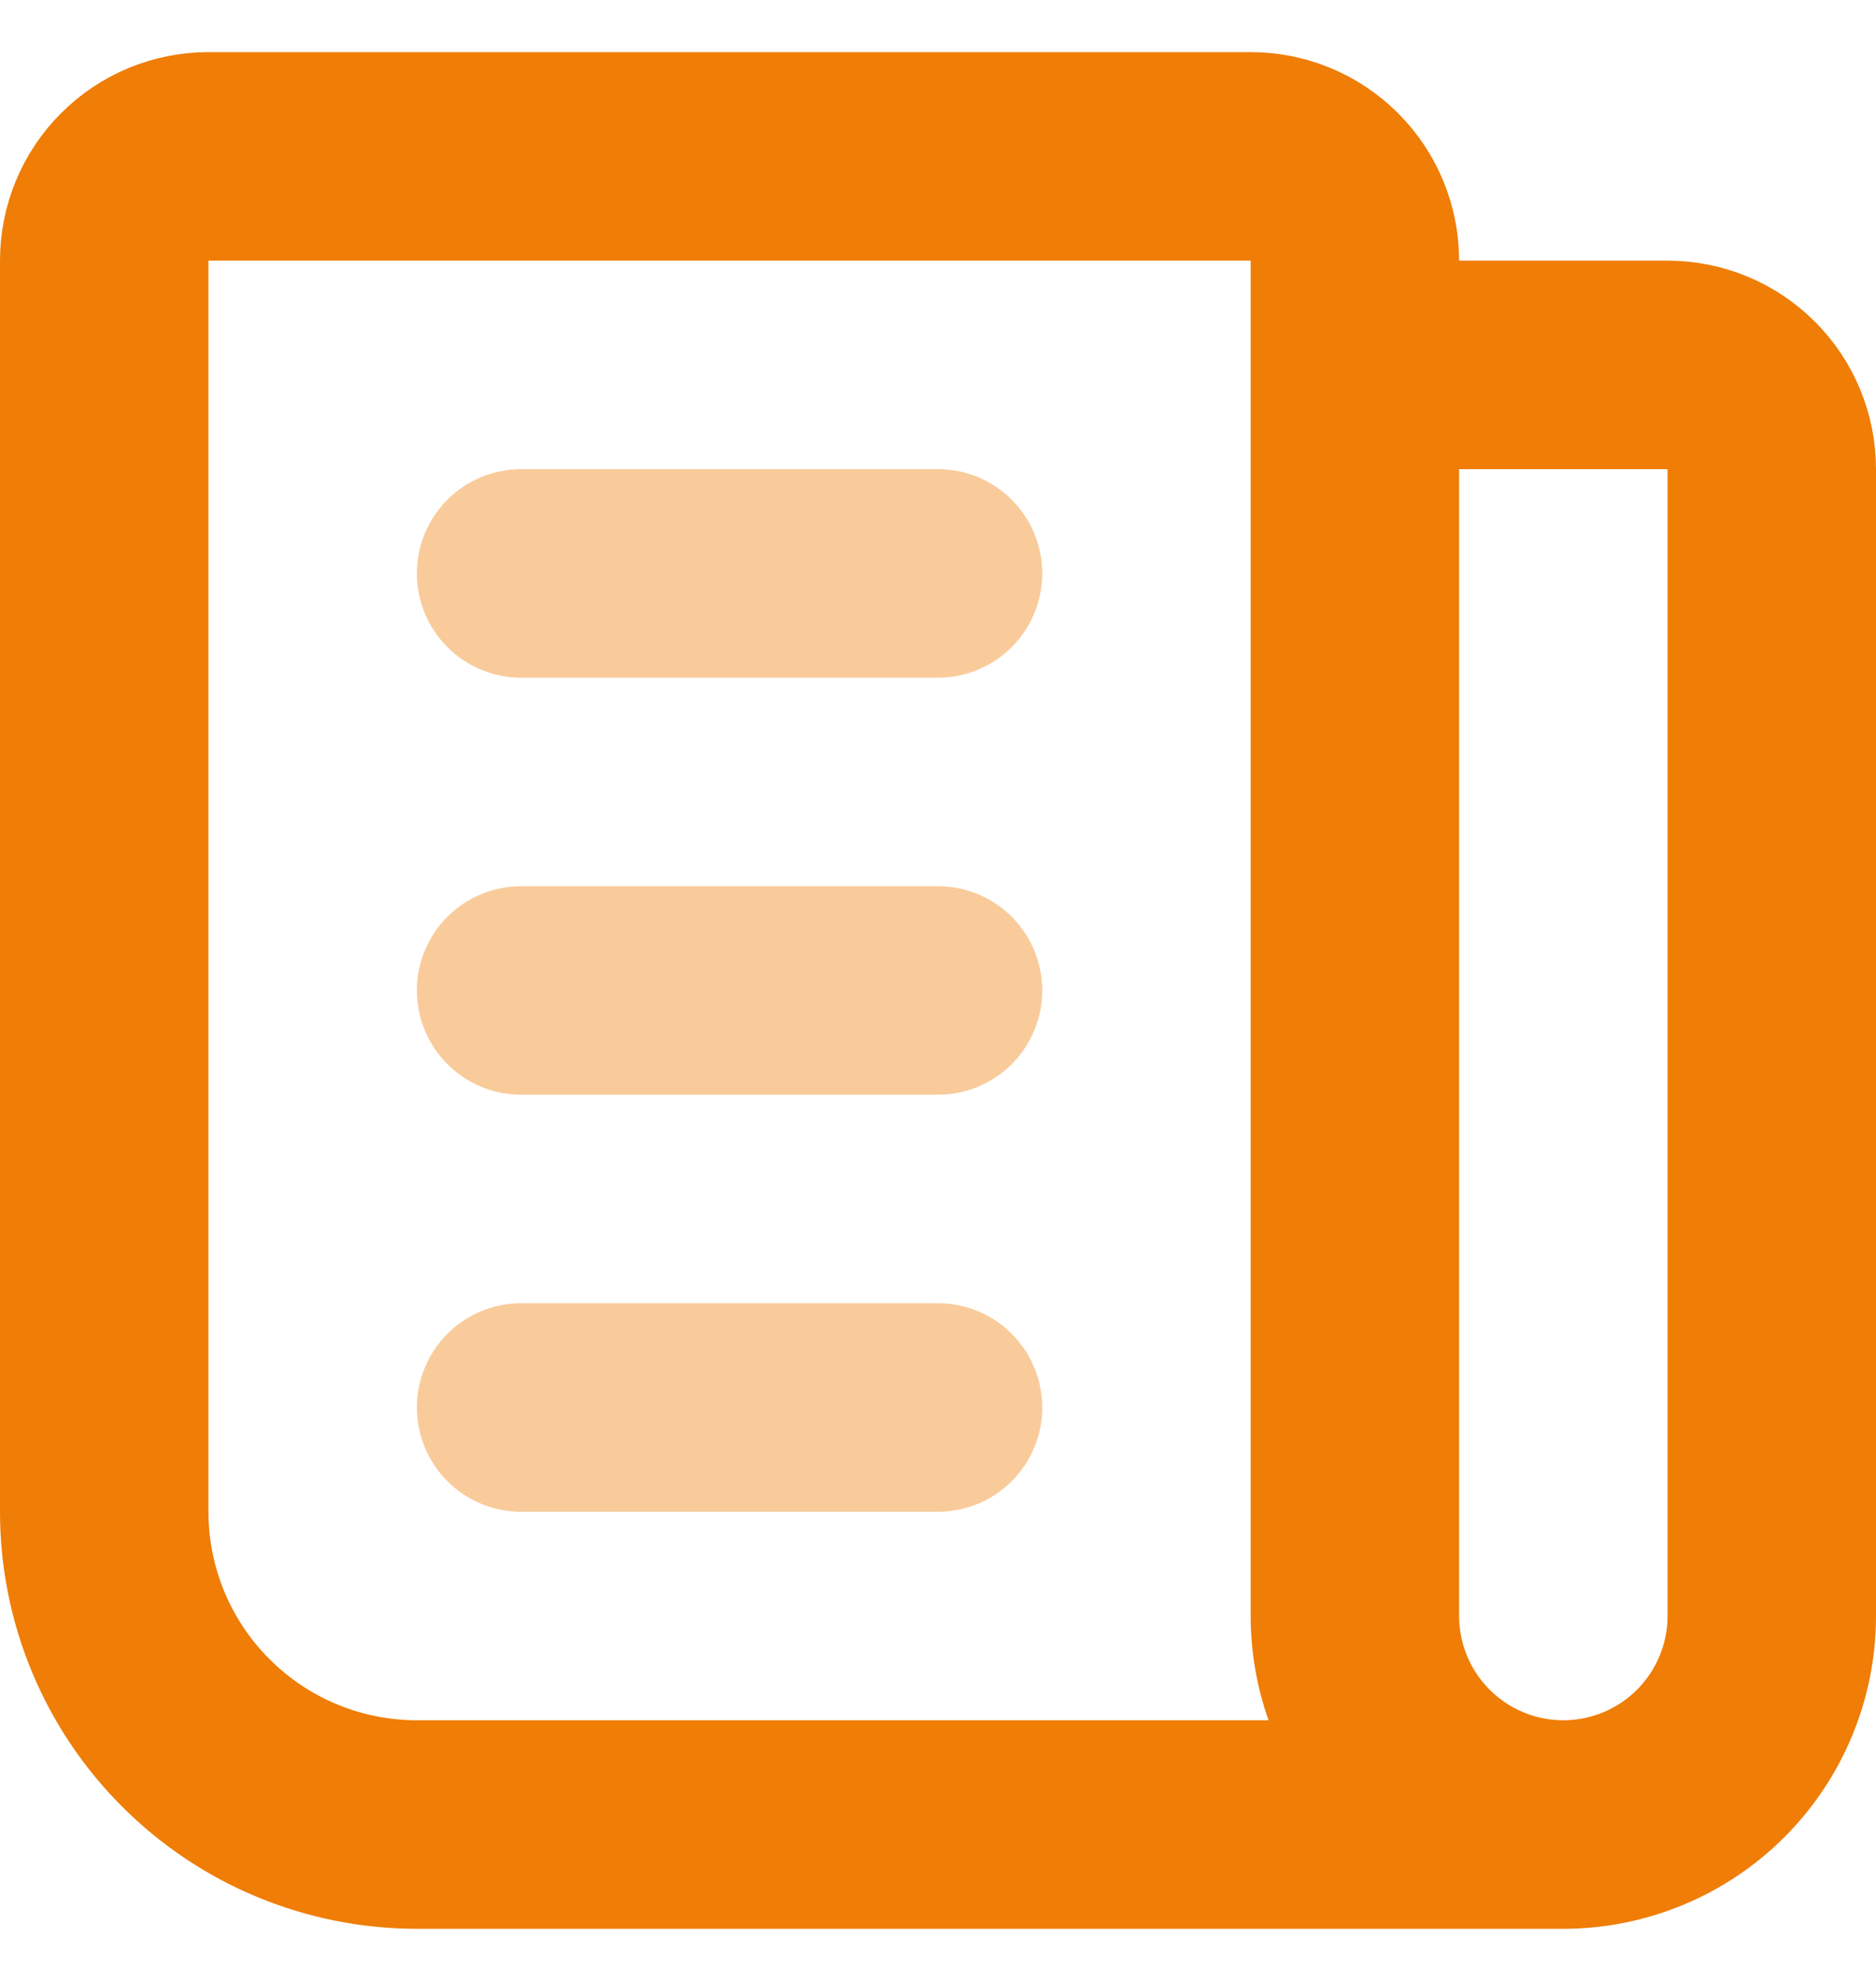 <svg width="18" height="19" viewBox="0 0 18 19" fill="none" xmlns="http://www.w3.org/2000/svg">
<path d="M13 3.5H16C16.265 3.5 16.52 3.605 16.707 3.793C16.895 3.98 17 4.235 17 4.5V15.5C17 16.03 16.789 16.539 16.414 16.914C16.039 17.289 15.53 17.5 15 17.5C14.47 17.5 13.961 17.289 13.586 16.914C13.211 16.539 13 16.03 13 15.5V2.5C13 2.235 12.895 1.98 12.707 1.793C12.52 1.605 12.265 1.5 12 1.5H2C1.735 1.5 1.48 1.605 1.293 1.793C1.105 1.98 1 2.235 1 2.5V14.5C1 15.296 1.316 16.059 1.879 16.621C2.441 17.184 3.204 17.5 4 17.5H15" stroke="#EF7D06" stroke-width="2" stroke-linecap="round" stroke-linejoin="round"/>
<path d="M5 5.5H9" stroke="#F9CB9B" stroke-width="2" stroke-linecap="round" stroke-linejoin="round"/>
<path d="M5 9.5H9" stroke="#F9CB9B" stroke-width="2" stroke-linecap="round" stroke-linejoin="round"/>
<path d="M5 13.5H9" stroke="#F9CB9B" stroke-width="2" stroke-linecap="round" stroke-linejoin="round"/>
</svg>
